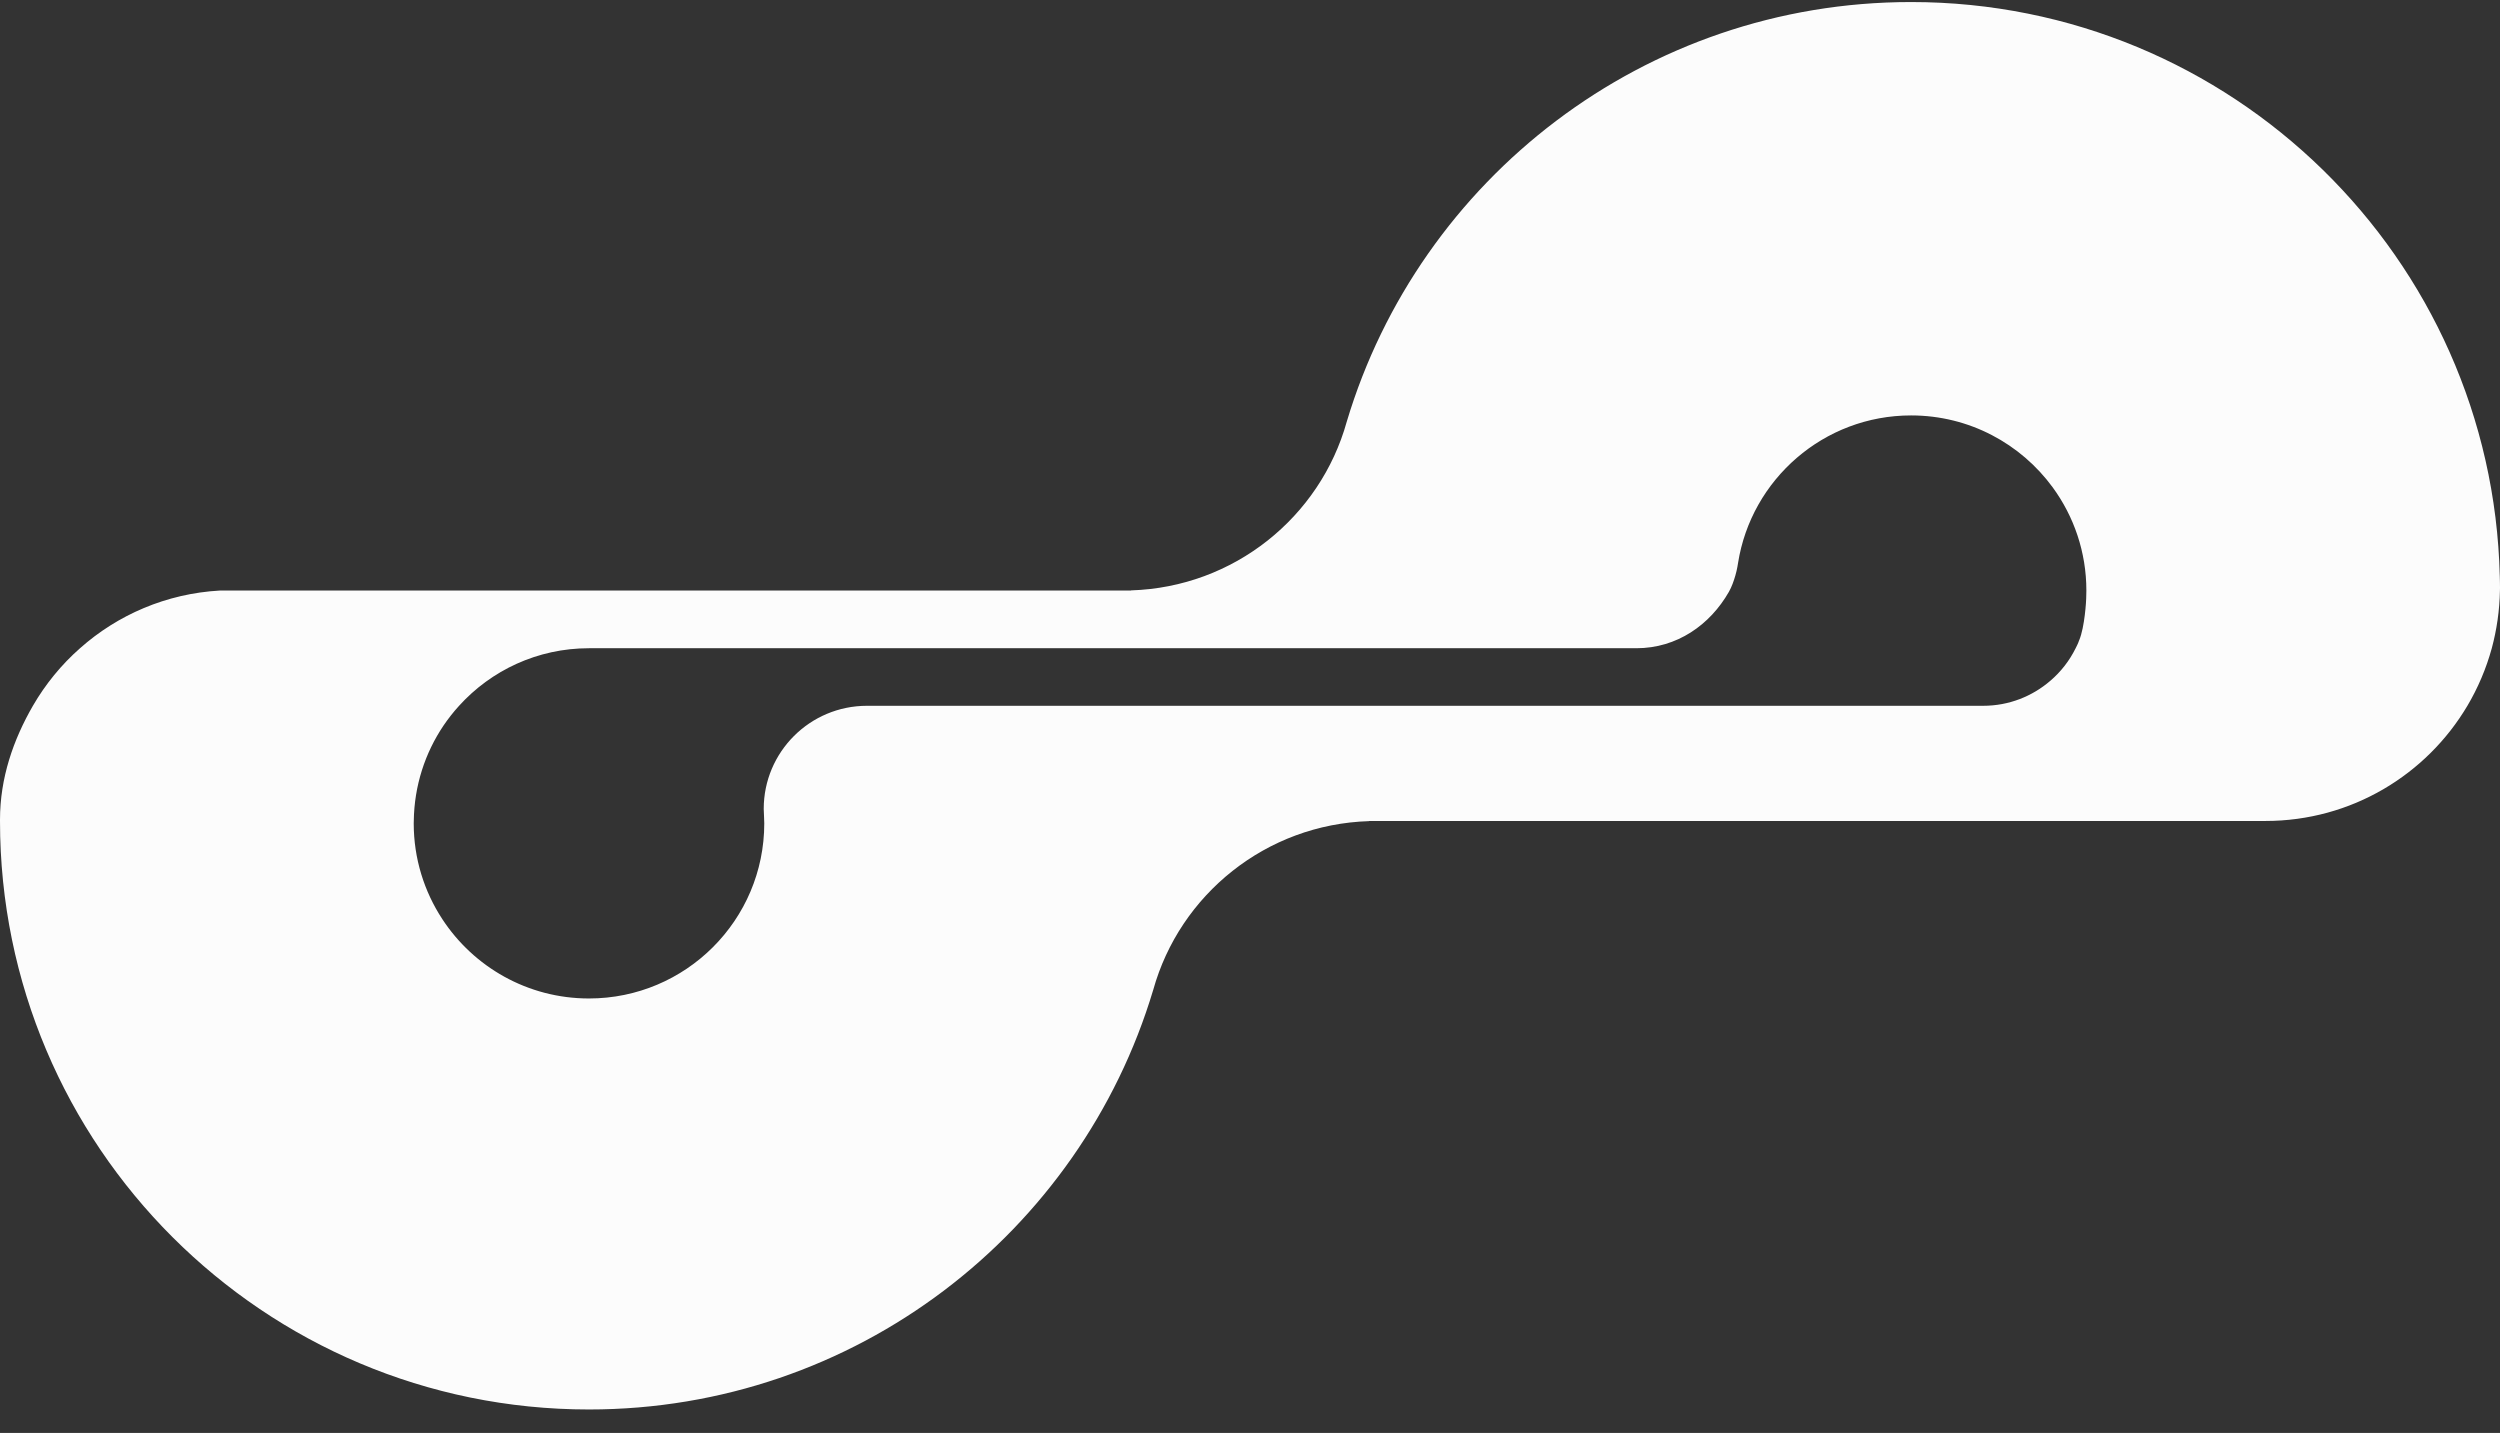 <svg width="82" height="47" viewBox="0 0 82 47" fill="none" xmlns="http://www.w3.org/2000/svg">
<rect x="0" y="0" width="82" height="47" fill="#333333" stroke="none"/>
<path d="M81.998 19.101C81.997 19.036 81.995 18.97 81.993 18.905C81.746 8.459 73.195 0.067 62.683 0.067C53.942 0.067 46.557 5.869 44.174 13.829L44.172 13.836C43.302 16.959 40.474 19.26 37.096 19.365C37.096 19.367 37.097 19.369 37.097 19.37H7.21C5.454 19.47 3.86 20.166 2.626 21.261C2.013 21.801 1.492 22.438 1.08 23.149C0.438 24.262 0 25.513 0 26.889V26.928C0 37.589 8.649 46.231 19.317 46.231C28.057 46.231 35.441 40.431 37.824 32.473L37.826 32.468C38.697 29.342 41.526 27.038 44.906 26.933C44.904 26.931 44.904 26.93 44.903 26.928H74.304C77.125 26.928 79.59 25.412 80.931 23.149C81.277 22.565 81.547 21.93 81.731 21.261C81.893 20.657 81.986 20.024 81.998 19.37C81.998 19.34 82 19.311 82 19.282C82 19.222 81.998 19.163 81.998 19.101ZM68.195 21.004C68.17 21.092 68.081 21.262 68.081 21.262C67.879 21.671 67.598 22.033 67.255 22.326C66.662 22.839 65.892 23.15 65.048 23.15H28.437C26.566 23.15 25.05 24.665 25.05 26.533C25.05 26.559 25.057 26.74 25.059 26.745C25.062 26.806 25.068 26.979 25.068 27.006C25.068 30.179 22.492 32.75 19.318 32.75C17.303 32.75 15.53 31.712 14.505 30.143C13.915 29.241 13.57 28.163 13.57 27.005C13.57 26.978 13.572 26.954 13.572 26.928C13.587 25.771 13.943 24.697 14.545 23.802C14.7 23.573 14.871 23.355 15.058 23.15C16.11 21.989 17.63 21.262 19.319 21.262H53.672C55.004 21.262 56.09 20.496 56.709 19.41C56.797 19.256 56.87 19.052 56.92 18.876C56.98 18.671 57.008 18.466 57.008 18.466C57.442 15.724 59.819 13.626 62.684 13.626C64.594 13.626 66.283 14.557 67.329 15.986C68.023 16.936 68.433 18.106 68.433 19.37C68.433 19.459 68.43 19.547 68.427 19.634C68.428 19.678 68.382 20.567 68.196 21.004H68.195Z" fill="#FCFCFC"/>
</svg>
